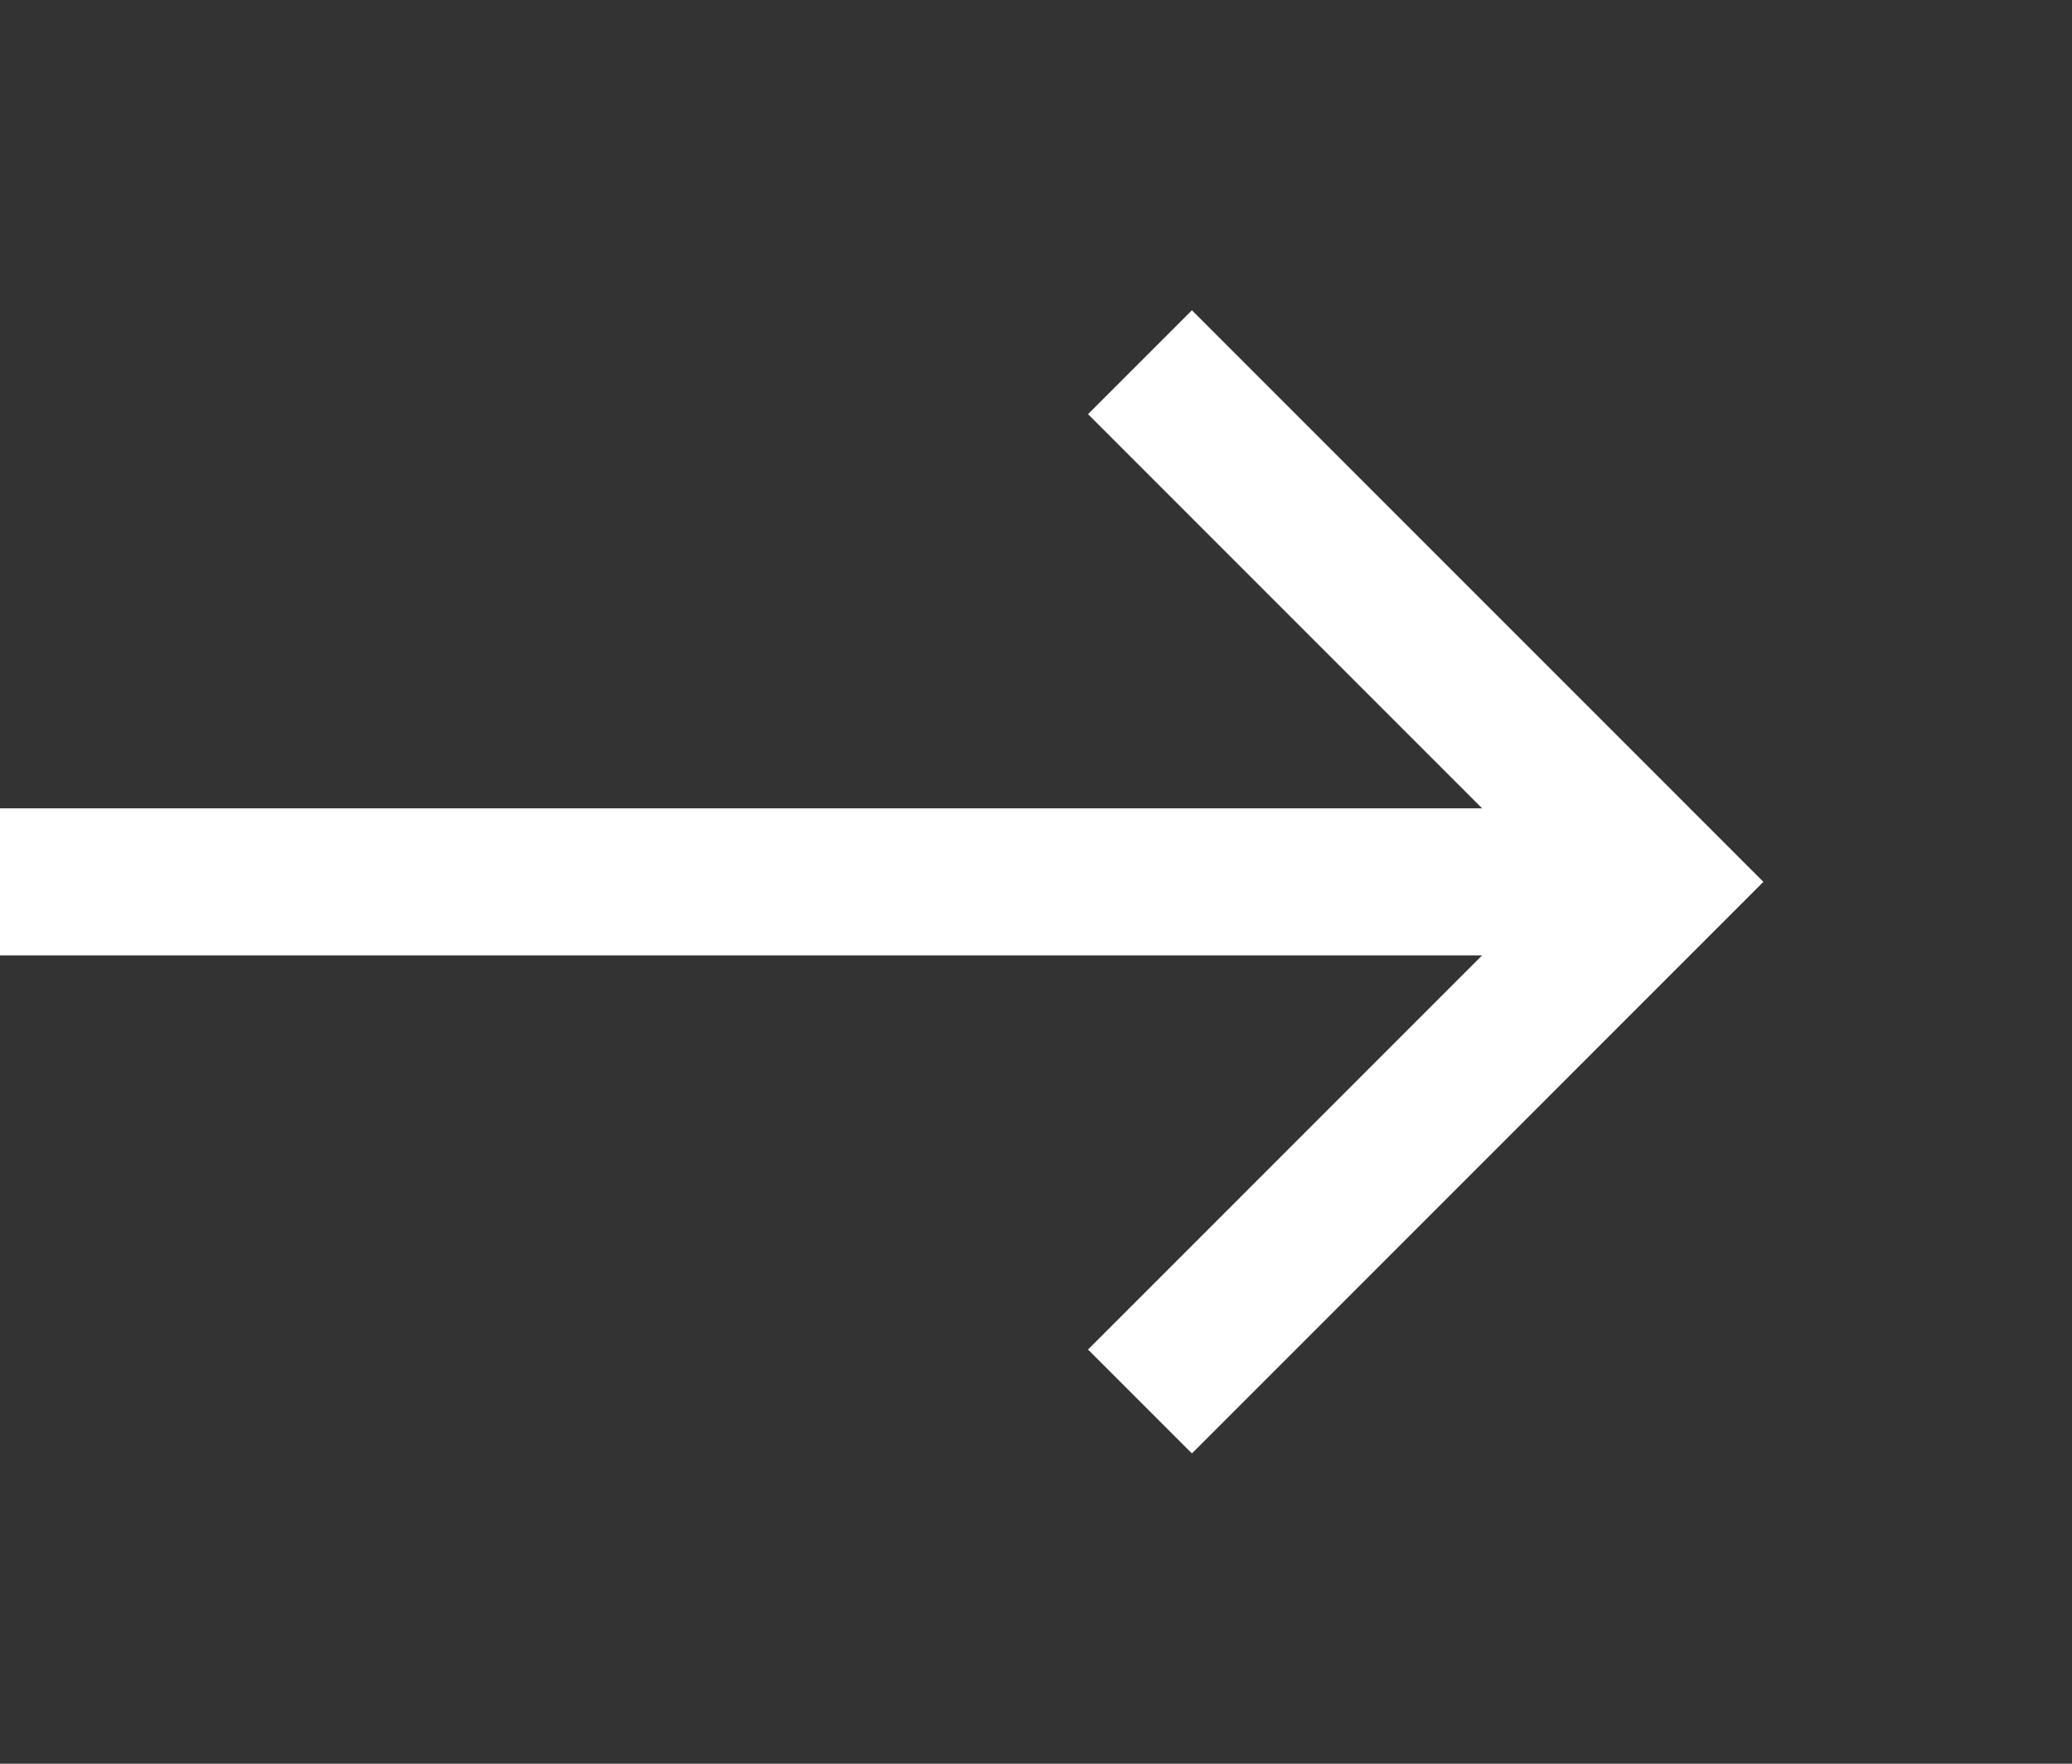 <svg width="47" height="40" viewBox="0 0 47 40" fill="none" xmlns="http://www.w3.org/2000/svg">
<rect x="0" y="0" width="47" height="40" fill="#333333" stroke="none"/>
<path d="M33.62 18.333L24.68 9.393L27.037 7.037L40 20L27.037 32.963L24.68 30.607L33.62 21.667H0V18.333H33.62Z" fill="white"/>
</svg>
